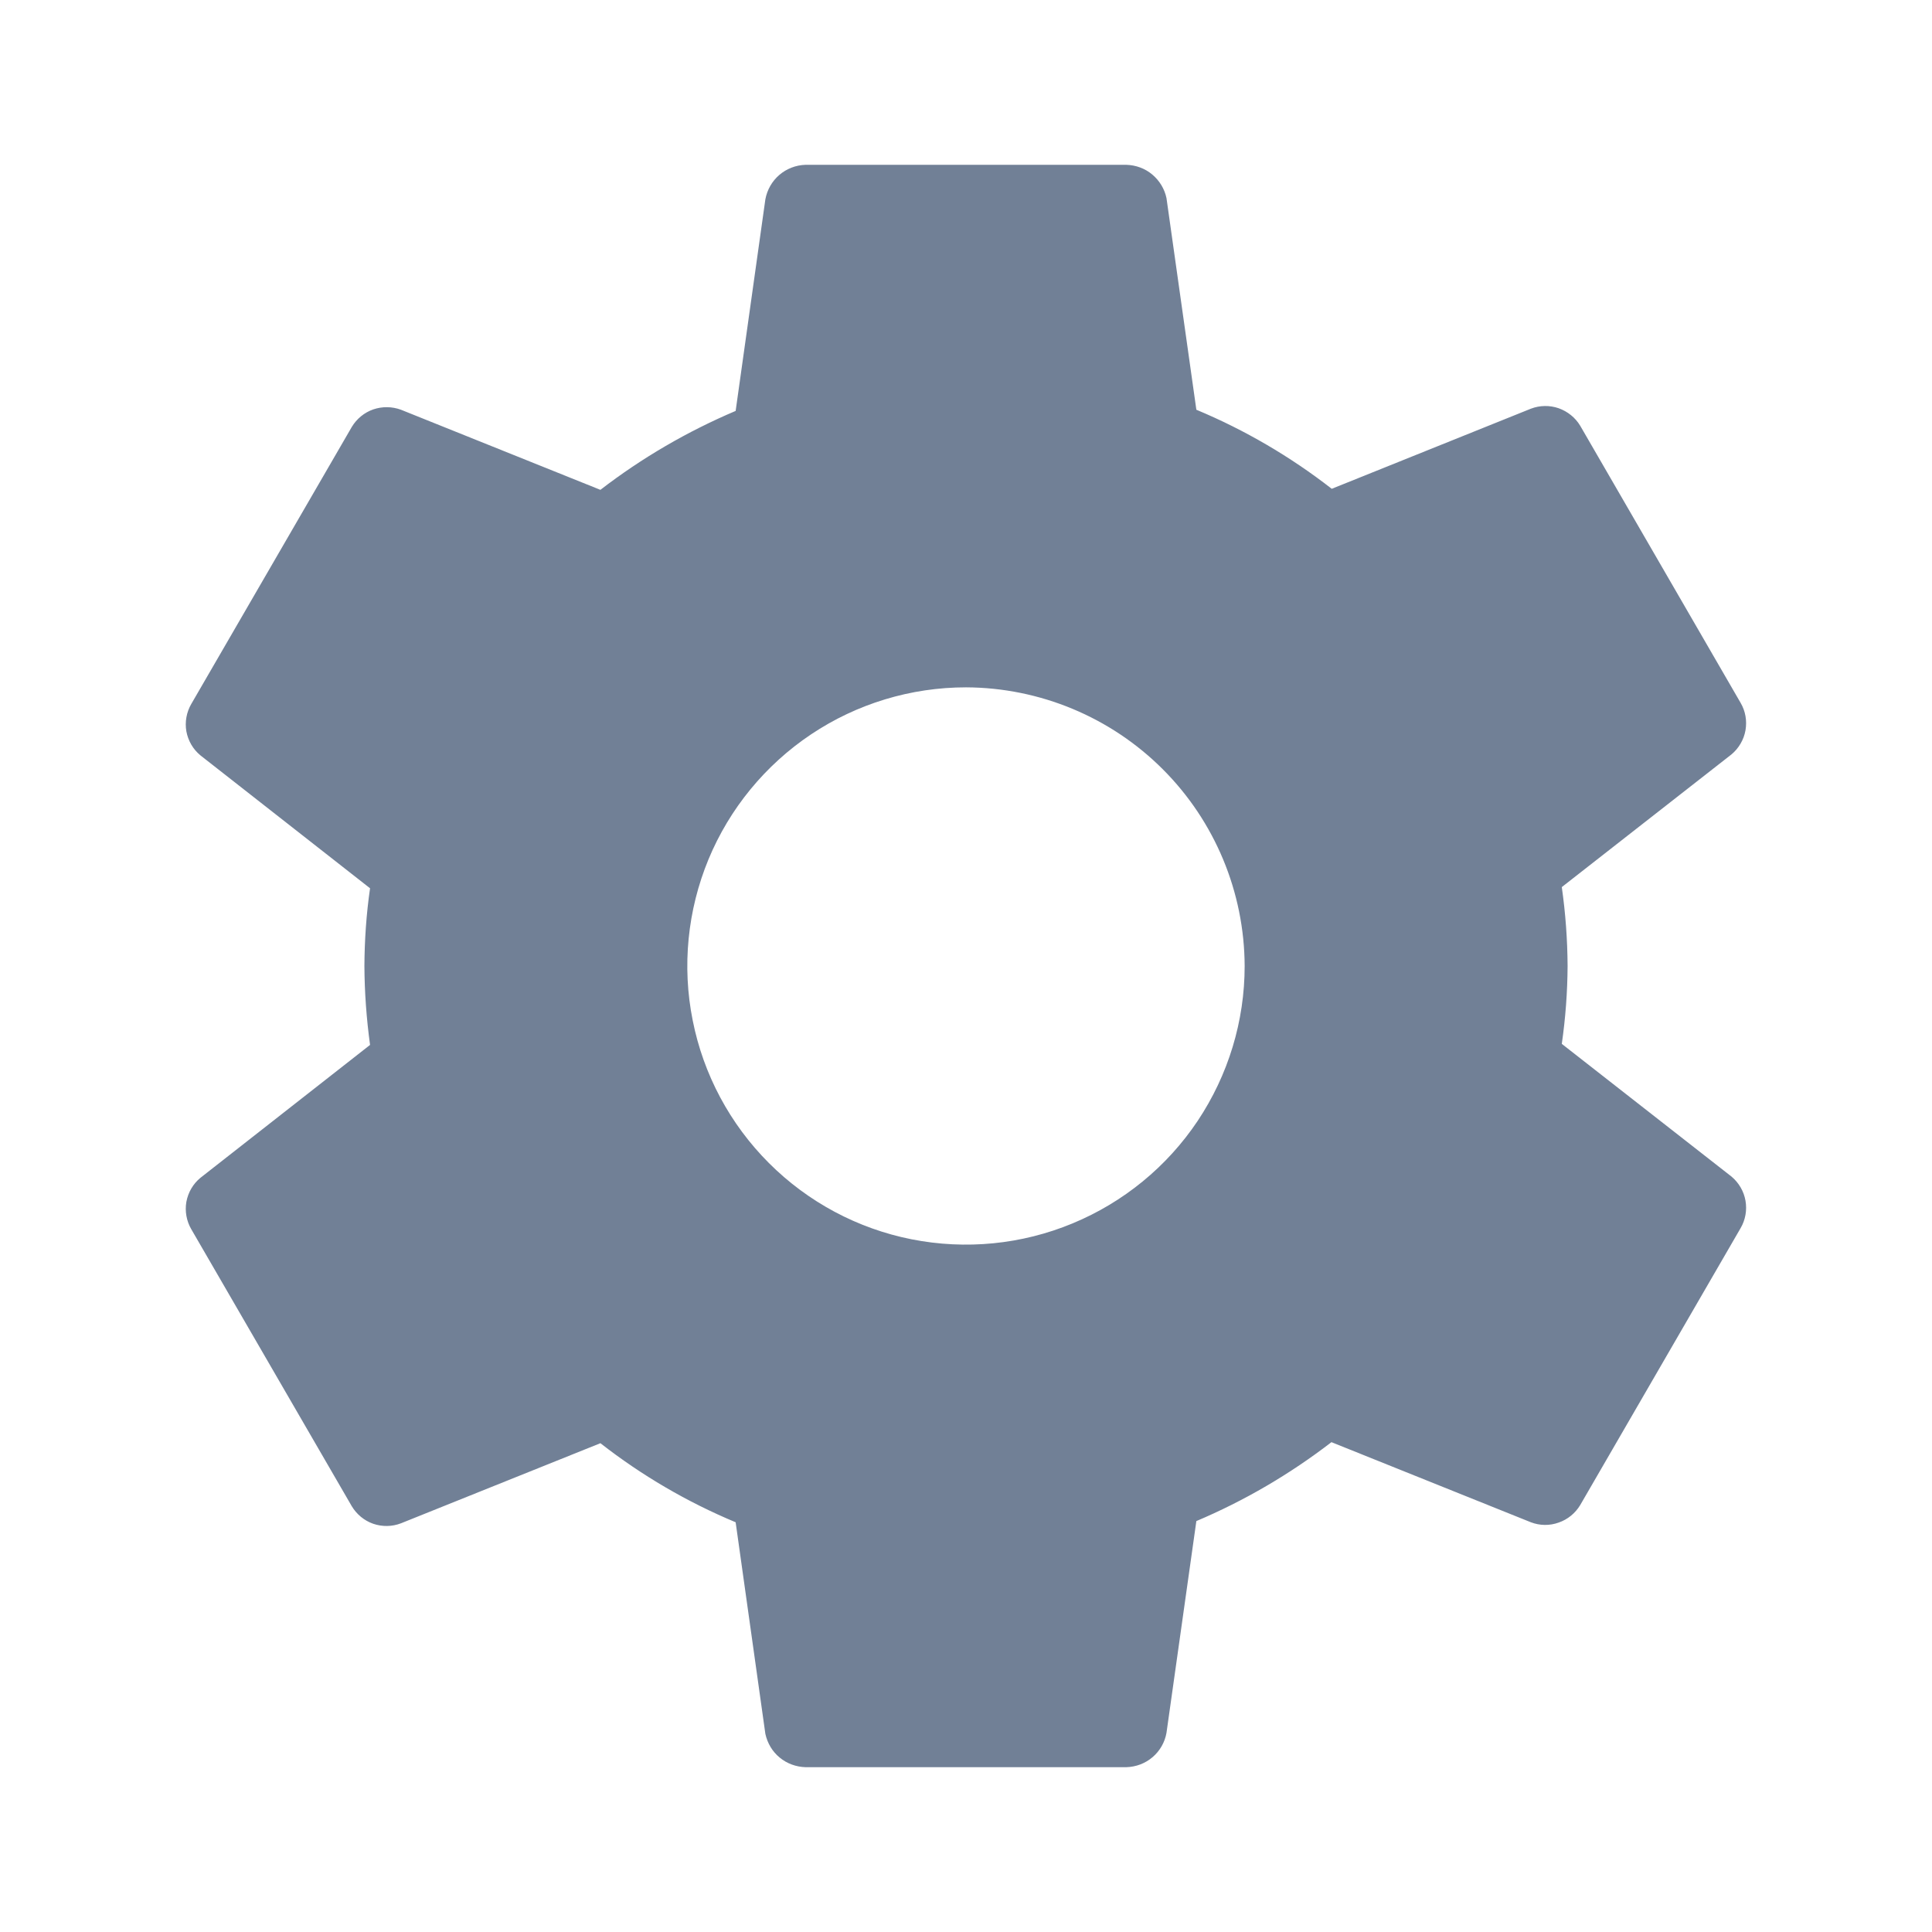<svg width="13" height="13" viewBox="0 0 13 13" fill="none" xmlns="http://www.w3.org/2000/svg">
<path d="M6.5 4.625C6.129 4.625 5.766 4.735 5.458 4.941C5.15 5.147 4.909 5.44 4.767 5.783C4.626 6.125 4.588 6.502 4.661 6.866C4.733 7.23 4.912 7.564 5.174 7.826C5.436 8.088 5.77 8.267 6.134 8.339C6.498 8.411 6.875 8.374 7.217 8.232C7.56 8.09 7.853 7.85 8.059 7.542C8.265 7.233 8.375 6.871 8.375 6.5C8.373 6.003 8.175 5.527 7.824 5.176C7.473 4.825 6.997 4.627 6.5 4.625ZM10.548 6.5C10.547 6.675 10.534 6.85 10.509 7.024L11.651 7.917C11.7 7.958 11.734 8.016 11.745 8.079C11.756 8.142 11.745 8.208 11.712 8.264L10.633 10.127C10.6 10.182 10.549 10.224 10.488 10.245C10.427 10.267 10.361 10.266 10.301 10.243L8.959 9.704C8.68 9.919 8.374 10.098 8.05 10.235L7.849 11.66C7.838 11.723 7.805 11.781 7.756 11.823C7.706 11.866 7.644 11.889 7.579 11.891H5.42C5.357 11.889 5.295 11.867 5.246 11.826C5.197 11.786 5.164 11.73 5.15 11.667L4.95 10.243C4.624 10.107 4.318 9.928 4.04 9.711L2.698 10.25C2.638 10.273 2.572 10.274 2.511 10.253C2.451 10.232 2.4 10.19 2.367 10.135L1.287 8.271C1.255 8.216 1.243 8.15 1.254 8.087C1.266 8.023 1.299 7.966 1.349 7.925L2.49 7.031C2.466 6.855 2.453 6.678 2.452 6.5C2.453 6.325 2.465 6.15 2.49 5.977L1.349 5.083C1.299 5.042 1.266 4.985 1.254 4.921C1.243 4.858 1.255 4.792 1.287 4.737L2.367 2.873C2.4 2.818 2.451 2.776 2.511 2.755C2.572 2.734 2.638 2.735 2.698 2.757L4.04 3.296C4.319 3.081 4.625 2.903 4.95 2.765L5.15 1.341C5.162 1.277 5.195 1.219 5.244 1.177C5.293 1.135 5.355 1.111 5.42 1.109H7.579C7.643 1.111 7.704 1.133 7.753 1.174C7.802 1.215 7.836 1.271 7.849 1.333L8.05 2.757C8.376 2.893 8.682 3.072 8.961 3.289L10.301 2.75C10.361 2.727 10.427 2.726 10.488 2.747C10.549 2.769 10.6 2.81 10.633 2.865L11.712 4.729C11.745 4.785 11.756 4.85 11.745 4.914C11.734 4.977 11.7 5.035 11.651 5.076L10.509 5.969C10.534 6.145 10.547 6.322 10.548 6.5Z" fill="#718096"/>
</svg>
